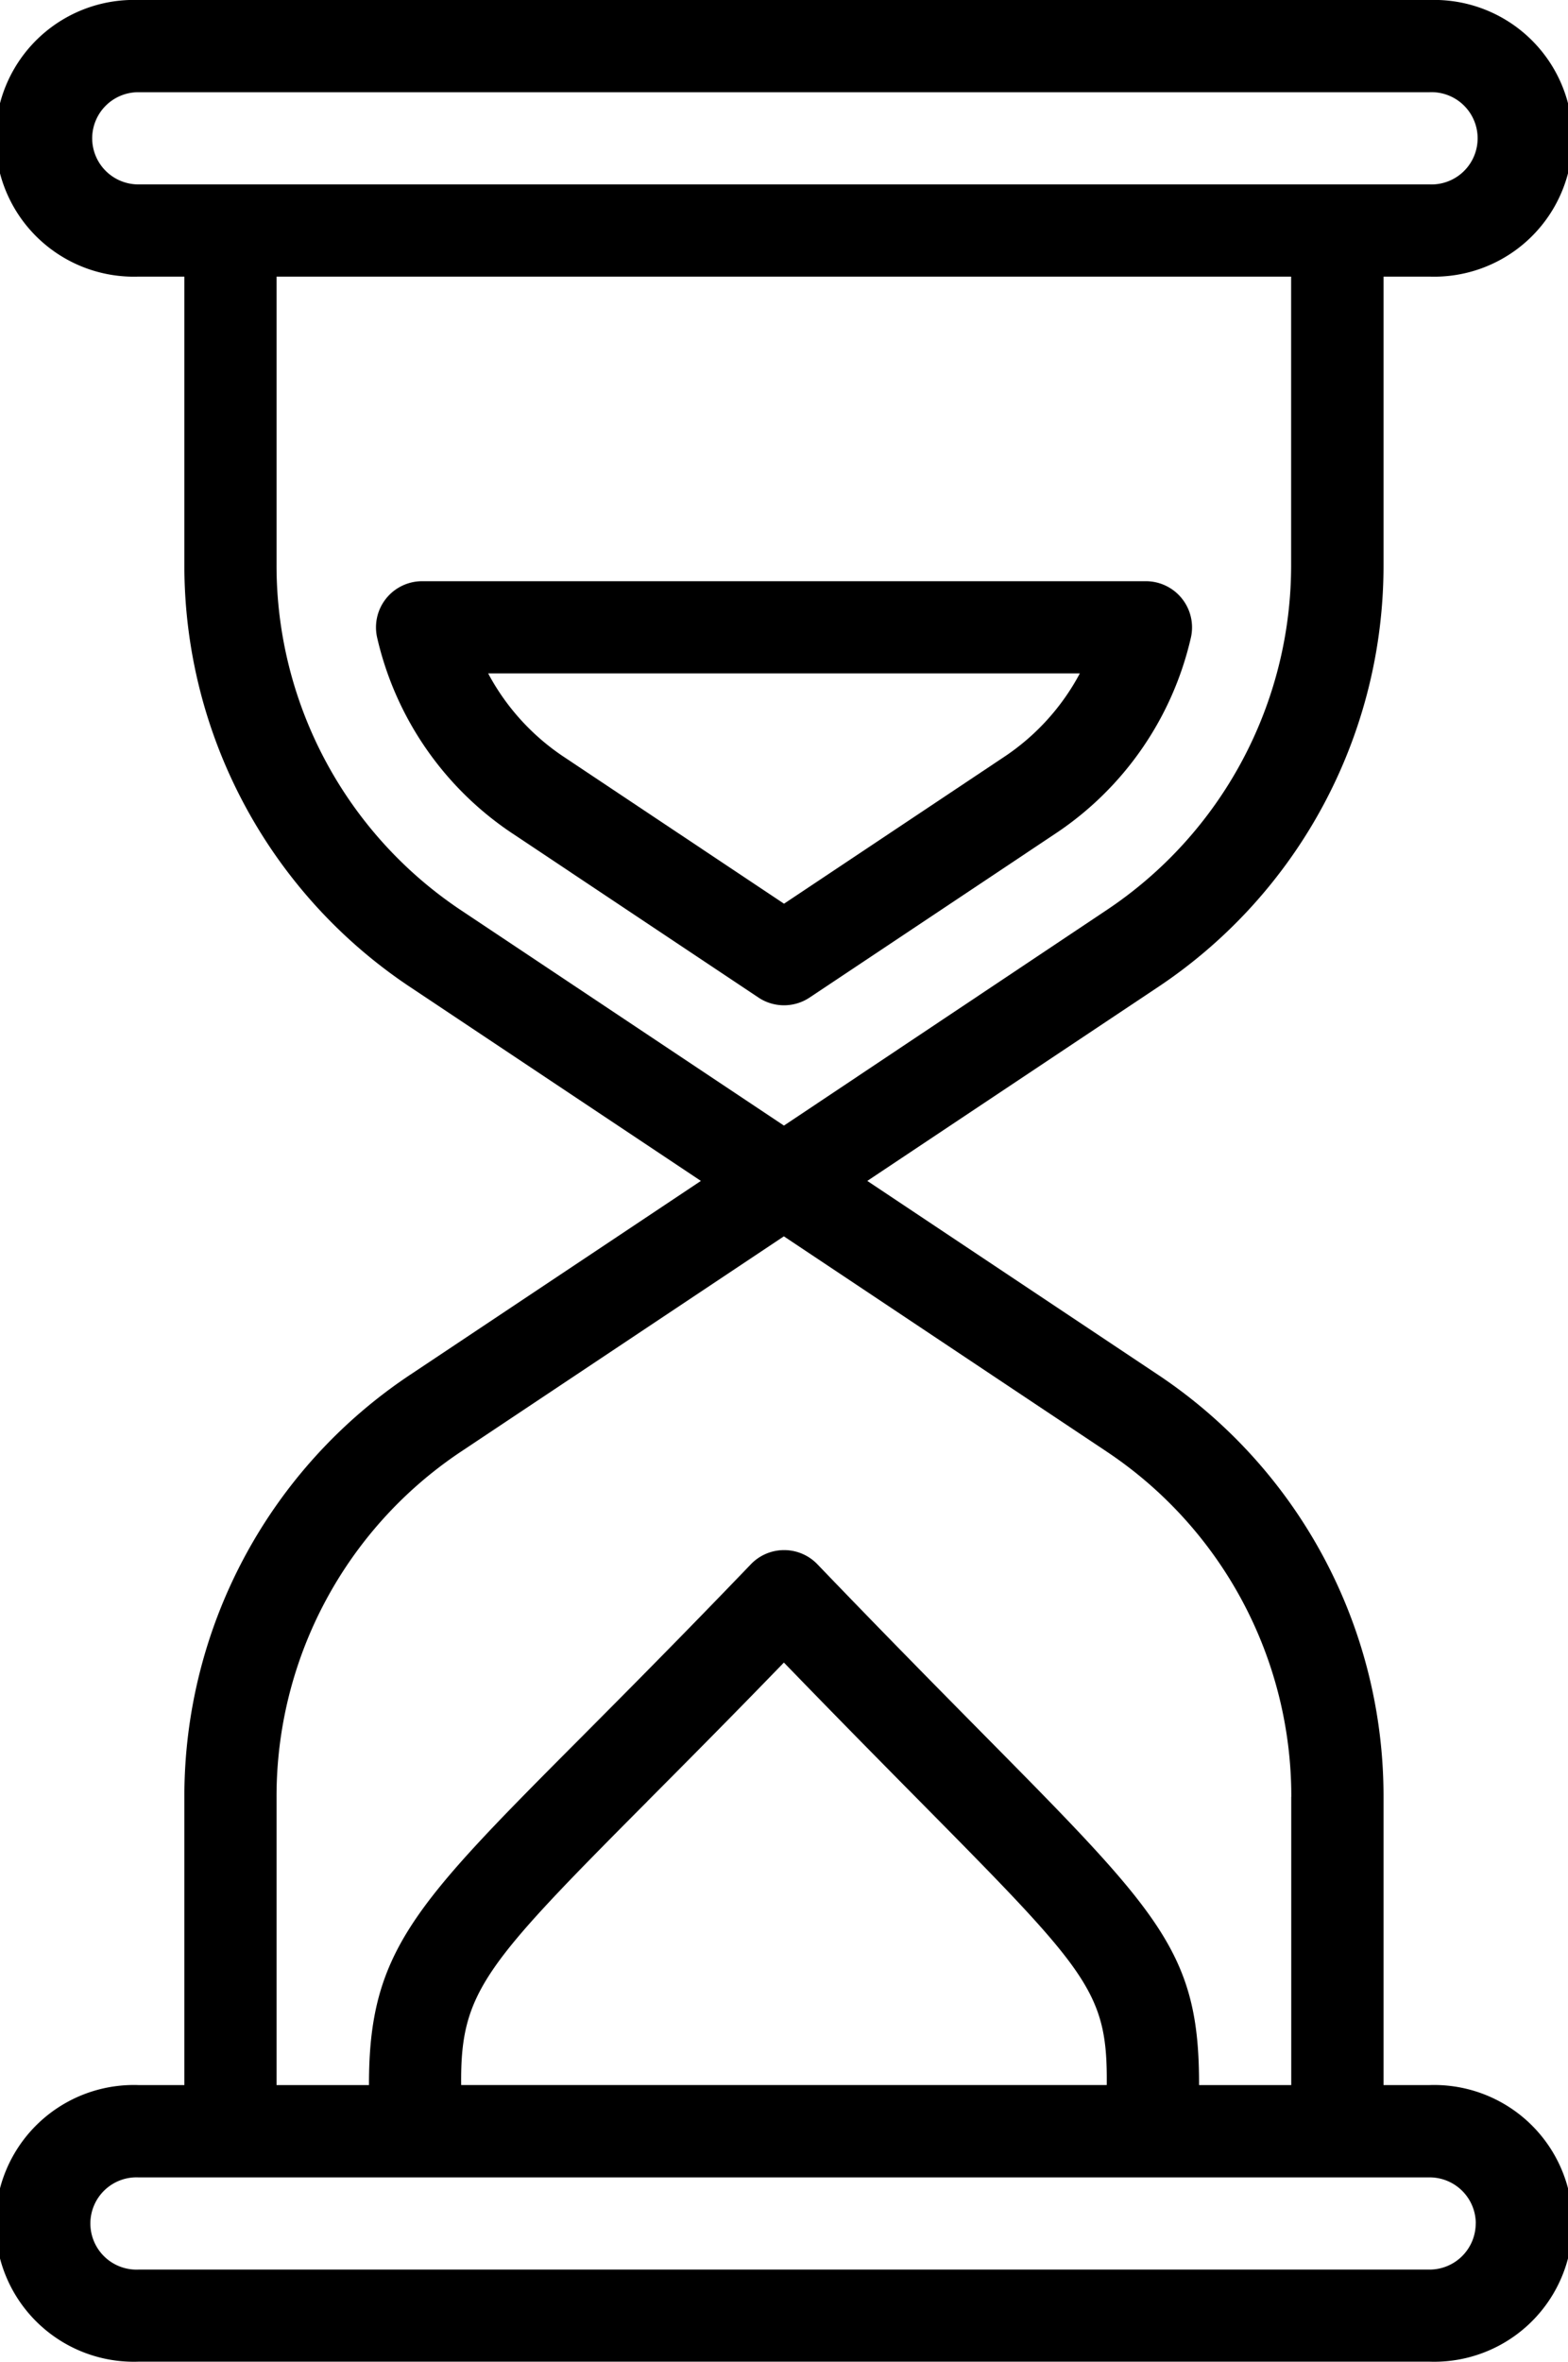 <svg xmlns="http://www.w3.org/2000/svg" width="42.525" height="64.038" viewBox="0 0 42.525 64.038">
  <g id="reloj-de-arena" transform="translate(-86)">
    <path id="Trazado_457" data-name="Trazado 457" d="M123.522,15.319V7.5h1.251a3.752,3.752,0,1,0,0-7.5H89.752a3.752,3.752,0,1,0,0,7.5H91v7.815A13.732,13.732,0,0,0,97.13,26.767l7.878,5.252-7.878,5.252A13.733,13.733,0,0,0,91,48.719v7.815H89.752a3.752,3.752,0,1,0,0,7.5h35.021a3.752,3.752,0,1,0,0-7.5h-1.251V48.719A13.732,13.732,0,0,0,117.4,37.271l-7.878-5.252,7.878-5.252A13.733,13.733,0,0,0,123.522,15.319ZM88.5,3.752A1.252,1.252,0,0,1,89.752,2.5h35.021a1.251,1.251,0,1,1,0,2.5H89.752A1.252,1.252,0,0,1,88.5,3.752Zm37.522,56.534a1.252,1.252,0,0,1-1.251,1.251H89.752a1.251,1.251,0,1,1,0-2.5h35.021A1.252,1.252,0,0,1,126.024,60.286Zm-22.47-11.441c1.025-1.03,2.259-2.27,3.708-3.767,1.418,1.466,2.626,2.689,3.63,3.705,4.632,4.688,5.15,5.213,5.126,7.75H98.507C98.482,54.021,99.113,53.309,103.554,48.845Zm17.467-.126v7.815h-2.5c.008-3.582-1.038-4.643-5.846-9.508-1.205-1.22-2.706-2.739-4.507-4.615a1.251,1.251,0,0,0-1.8,0c-1.831,1.908-3.355,3.44-4.579,4.671C97.234,51.651,96,52.9,96.007,56.534H93.5V48.719a11.236,11.236,0,0,1,5.013-9.367l8.746-5.83,8.745,5.83A11.236,11.236,0,0,1,121.021,48.719Zm-13.758-18.2-8.745-5.83A11.236,11.236,0,0,1,93.5,15.319V7.5h27.516v7.815a11.236,11.236,0,0,1-5.013,9.367Z"/>
    <path id="Trazado_458" data-name="Trazado 458" d="M189.388,126.472a1.251,1.251,0,0,0-.979-.472H168.78a1.251,1.251,0,0,0-1.219,1.532,8.722,8.722,0,0,0,3.677,5.313l6.663,4.443a1.251,1.251,0,0,0,1.388,0l6.664-4.443a8.72,8.72,0,0,0,3.676-5.313A1.251,1.251,0,0,0,189.388,126.472Zm-4.823,4.291-5.97,3.981-5.969-3.98a6.25,6.25,0,0,1-2.055-2.264h16.047A6.24,6.24,0,0,1,184.565,130.763Z" transform="translate(-71.332 -110.241)"/>
  </g>
</svg>
